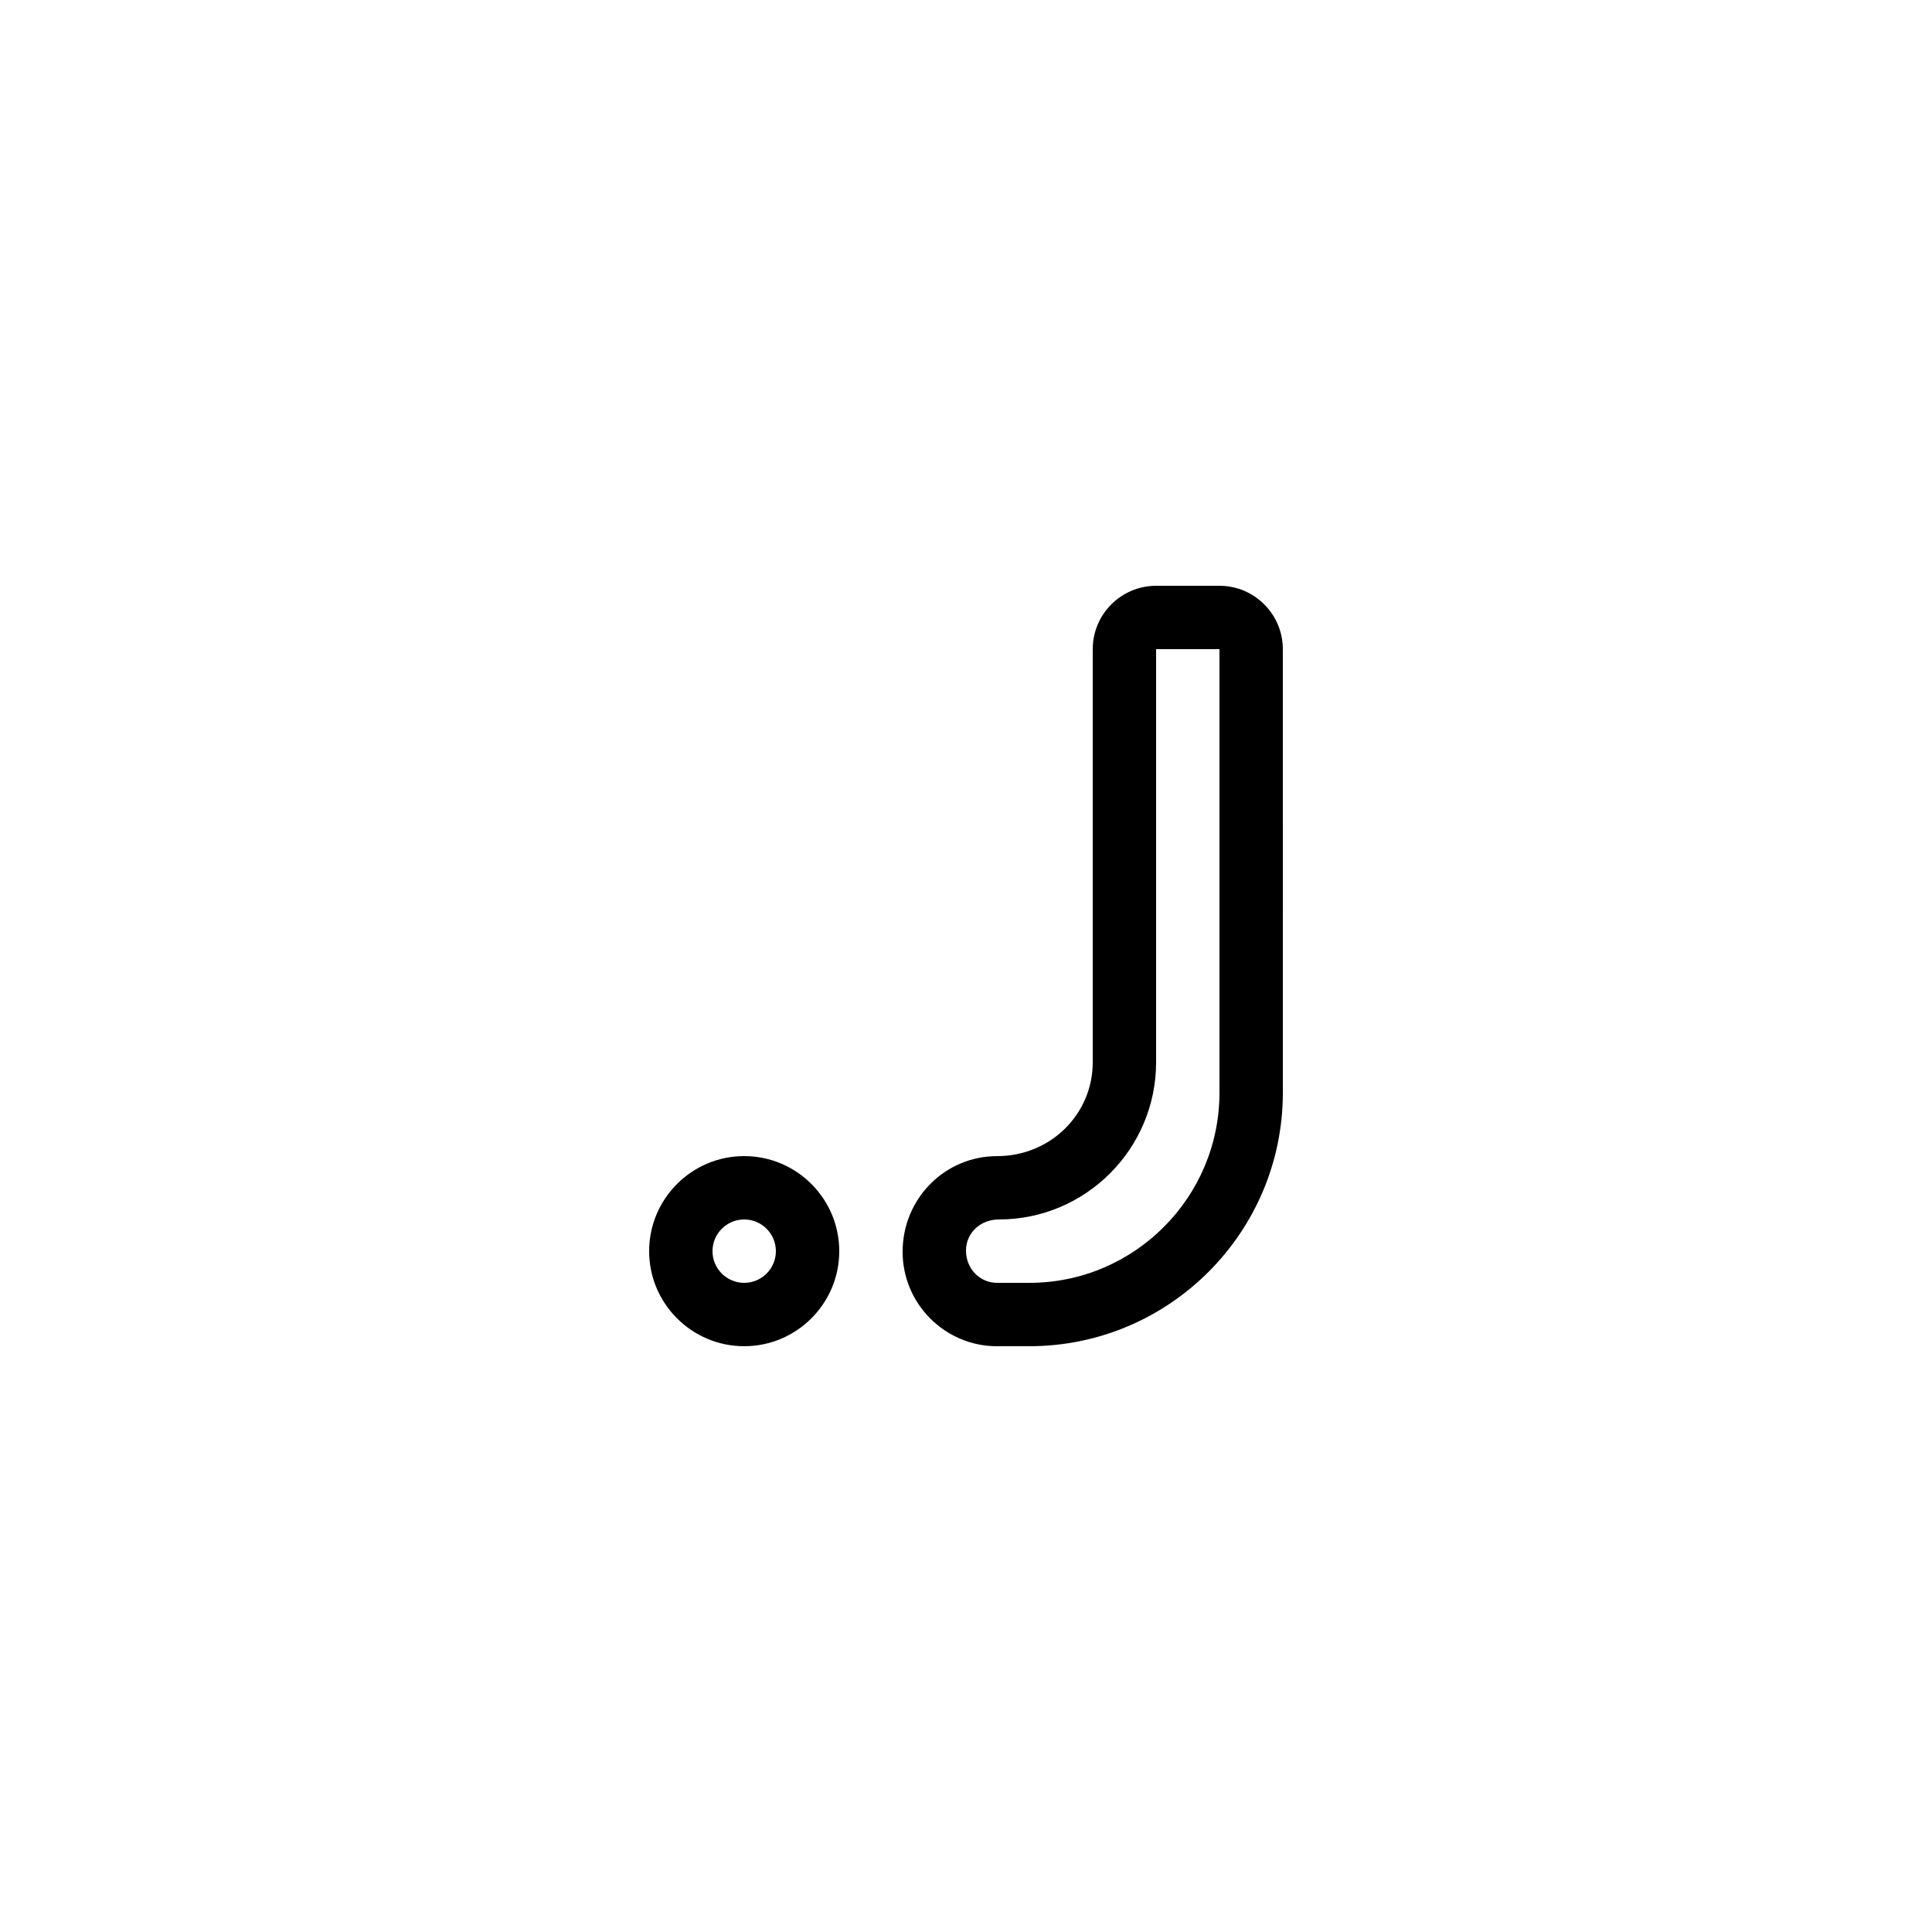 <?xml version="1.0" encoding="UTF-8"?>
<!-- Uploaded to: ICON Repo, www.svgrepo.com, Generator: ICON Repo Mixer Tools -->
<svg fill="#000000" width="800px" height="800px" version="1.1" viewBox="144 144 512 512" xmlns="http://www.w3.org/2000/svg">
 <g>
  <path d="m316.03 475.57c0 13.891 11.301 25.191 25.191 25.191s25.191-11.301 25.191-25.191c0-13.891-11.301-25.191-25.191-25.191-13.895 0-25.191 11.301-25.191 25.191zm33.586 0c0 4.633-3.766 8.398-8.398 8.398s-8.398-3.766-8.398-8.398c0-4.633 3.766-8.398 8.398-8.398 4.637 0 8.398 3.766 8.398 8.398z"/>
  <path d="m408.23 500.76h8.562c37.039 0 67.176-30.137 67.176-67.176l-0.004-117.55c0-9.258-7.535-16.793-16.793-16.793h-16.793c-9.258 0-16.793 7.535-16.793 16.793v109.5c0 13.699-11.152 24.852-25.355 24.852-13.801 0-25.027 11.227-25.027 25.355 0 13.801 11.227 25.027 25.027 25.027zm0.5-33.59c22.969 0 41.648-18.68 41.648-41.648v-109.49h16.793v117.55c0 27.781-22.598 50.383-50.383 50.383h-8.562c-4.539-0.004-8.227-3.691-8.227-8.562 0-4.543 3.688-8.234 8.73-8.234z"/>
 </g>
</svg>